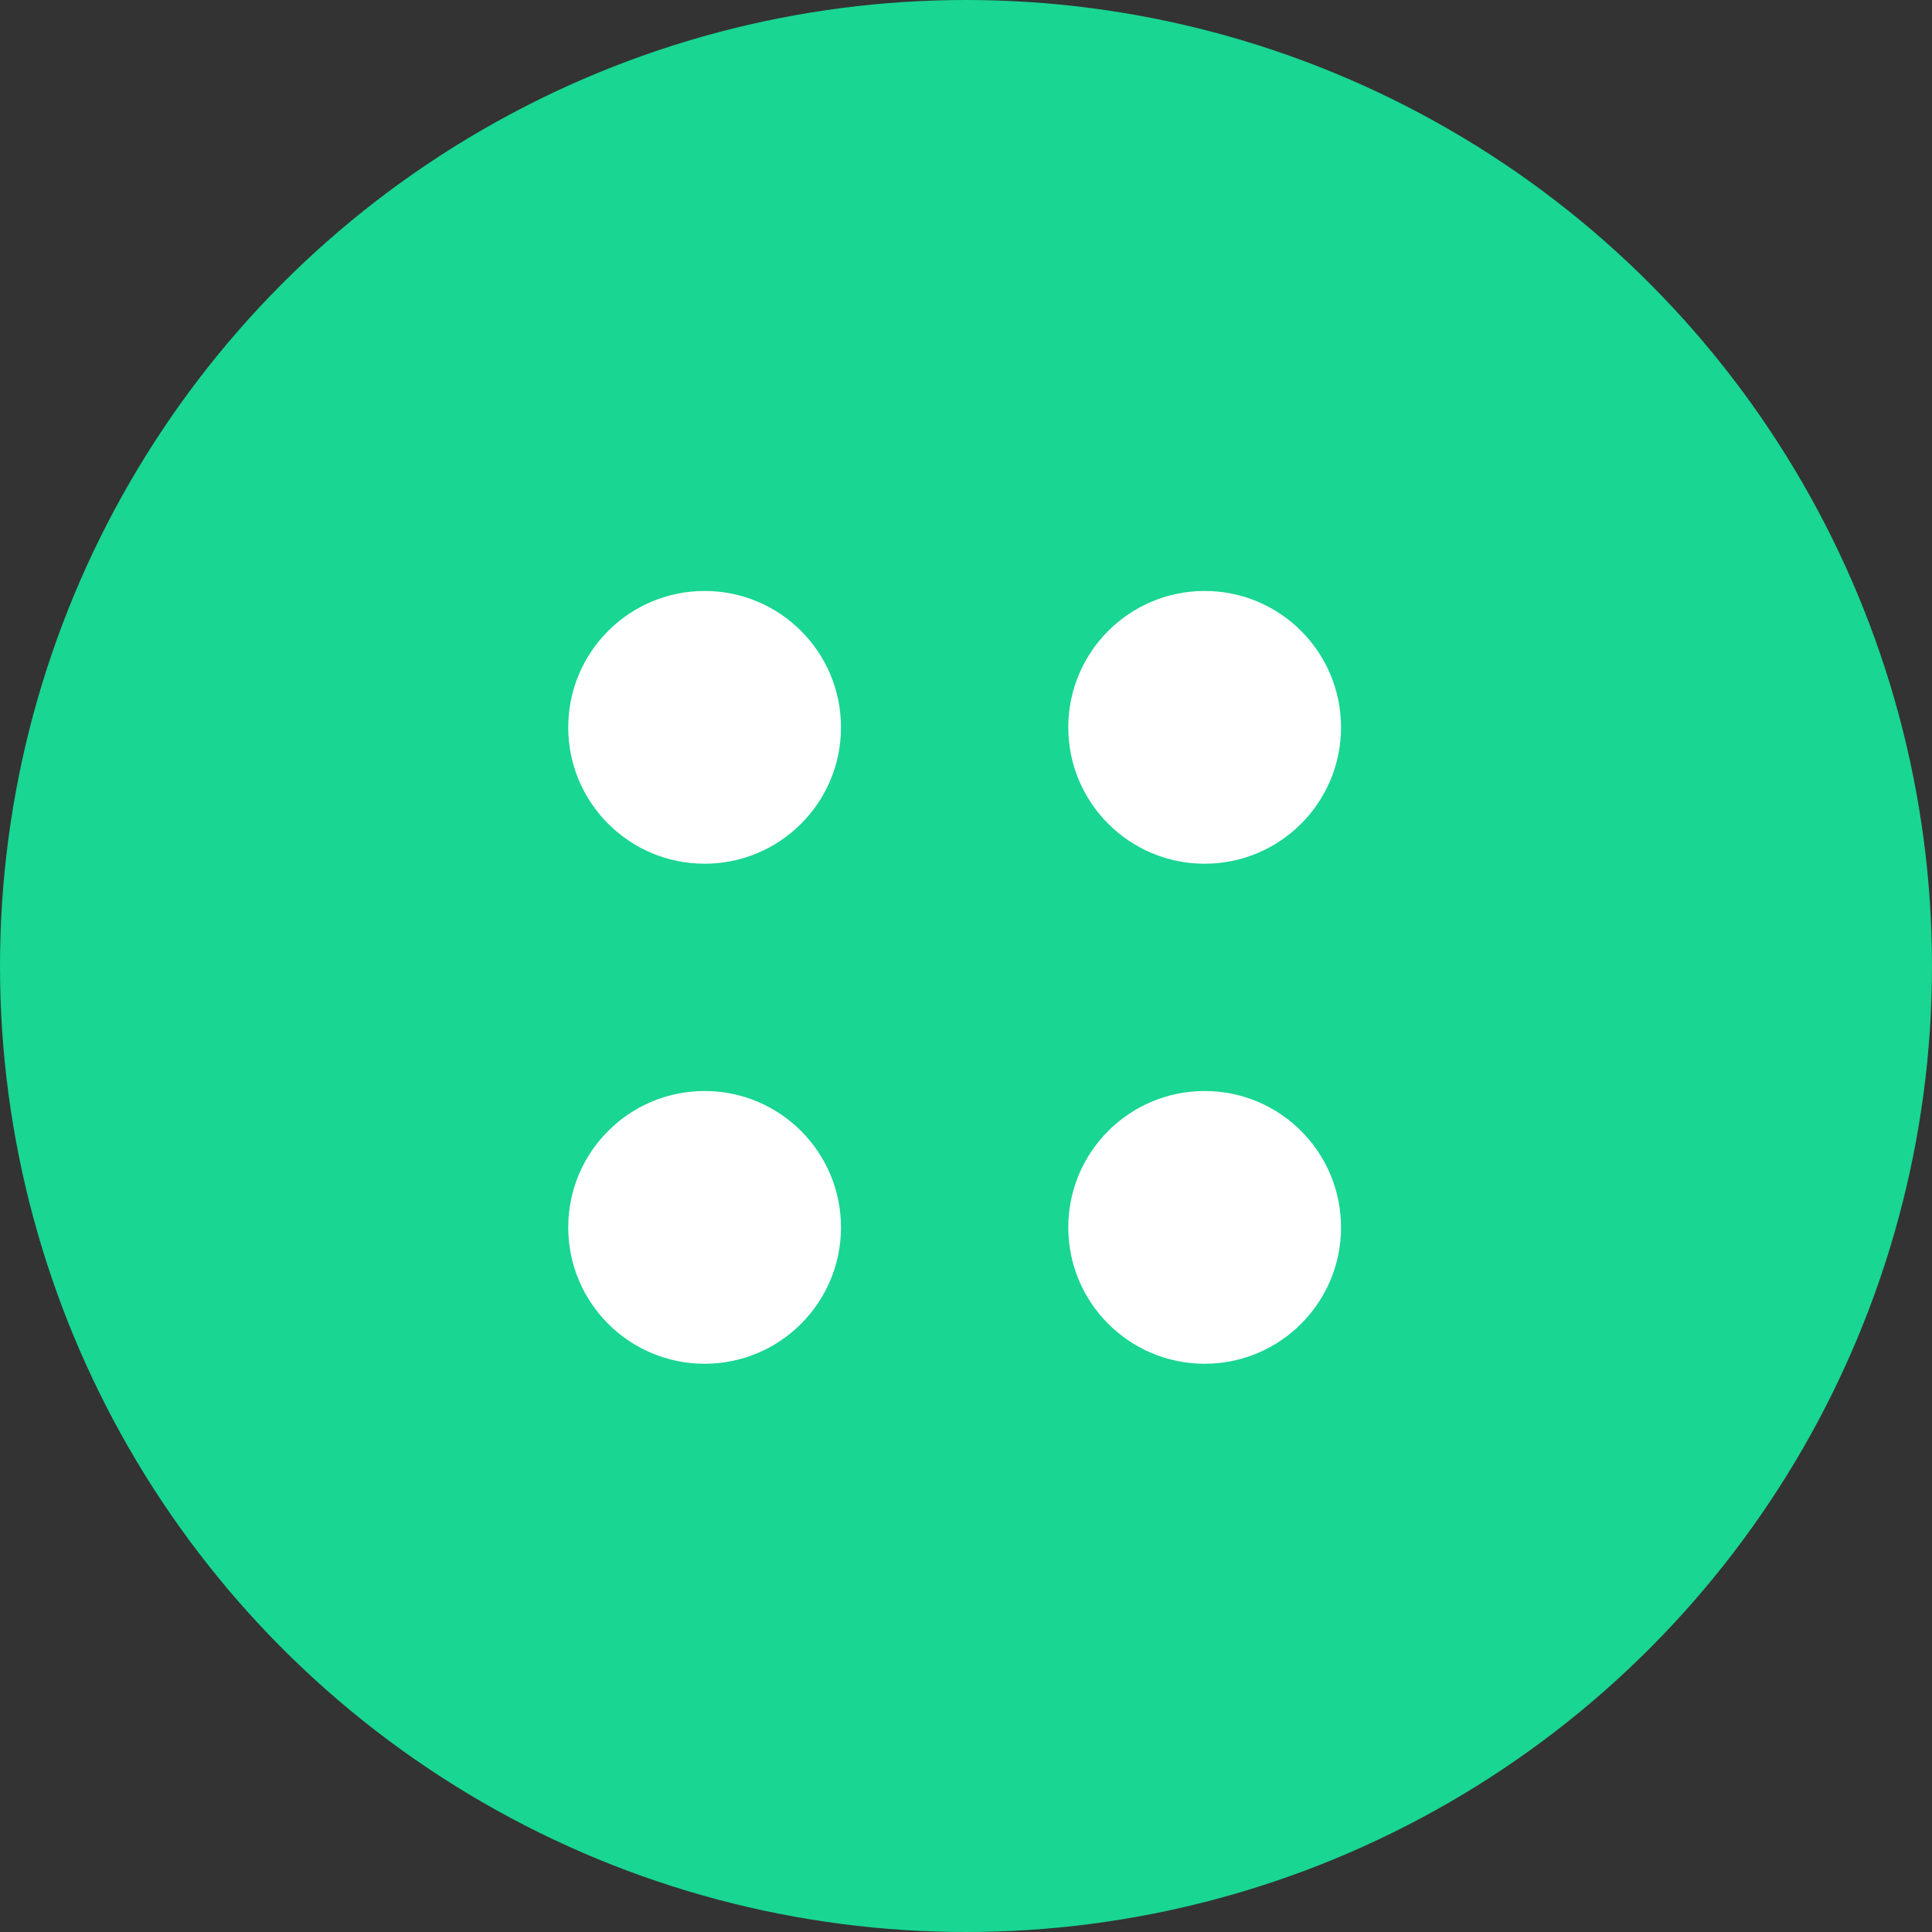 <?xml version="1.0" encoding="UTF-8"?> <svg xmlns="http://www.w3.org/2000/svg" width="85" height="85" viewBox="0 0 85 85" fill="none"><rect x="0" y="0" width="85" height="85" fill="#333333" stroke="none"/> <circle cx="42.5" cy="42.5" r="42.5" fill="#19D692"></circle> <circle cx="31" cy="32" r="6" fill="white"></circle> <circle cx="31" cy="54" r="6" fill="white"></circle> <circle cx="53" cy="32" r="6" fill="white"></circle> <circle cx="53" cy="54" r="6" fill="white"></circle> </svg> 